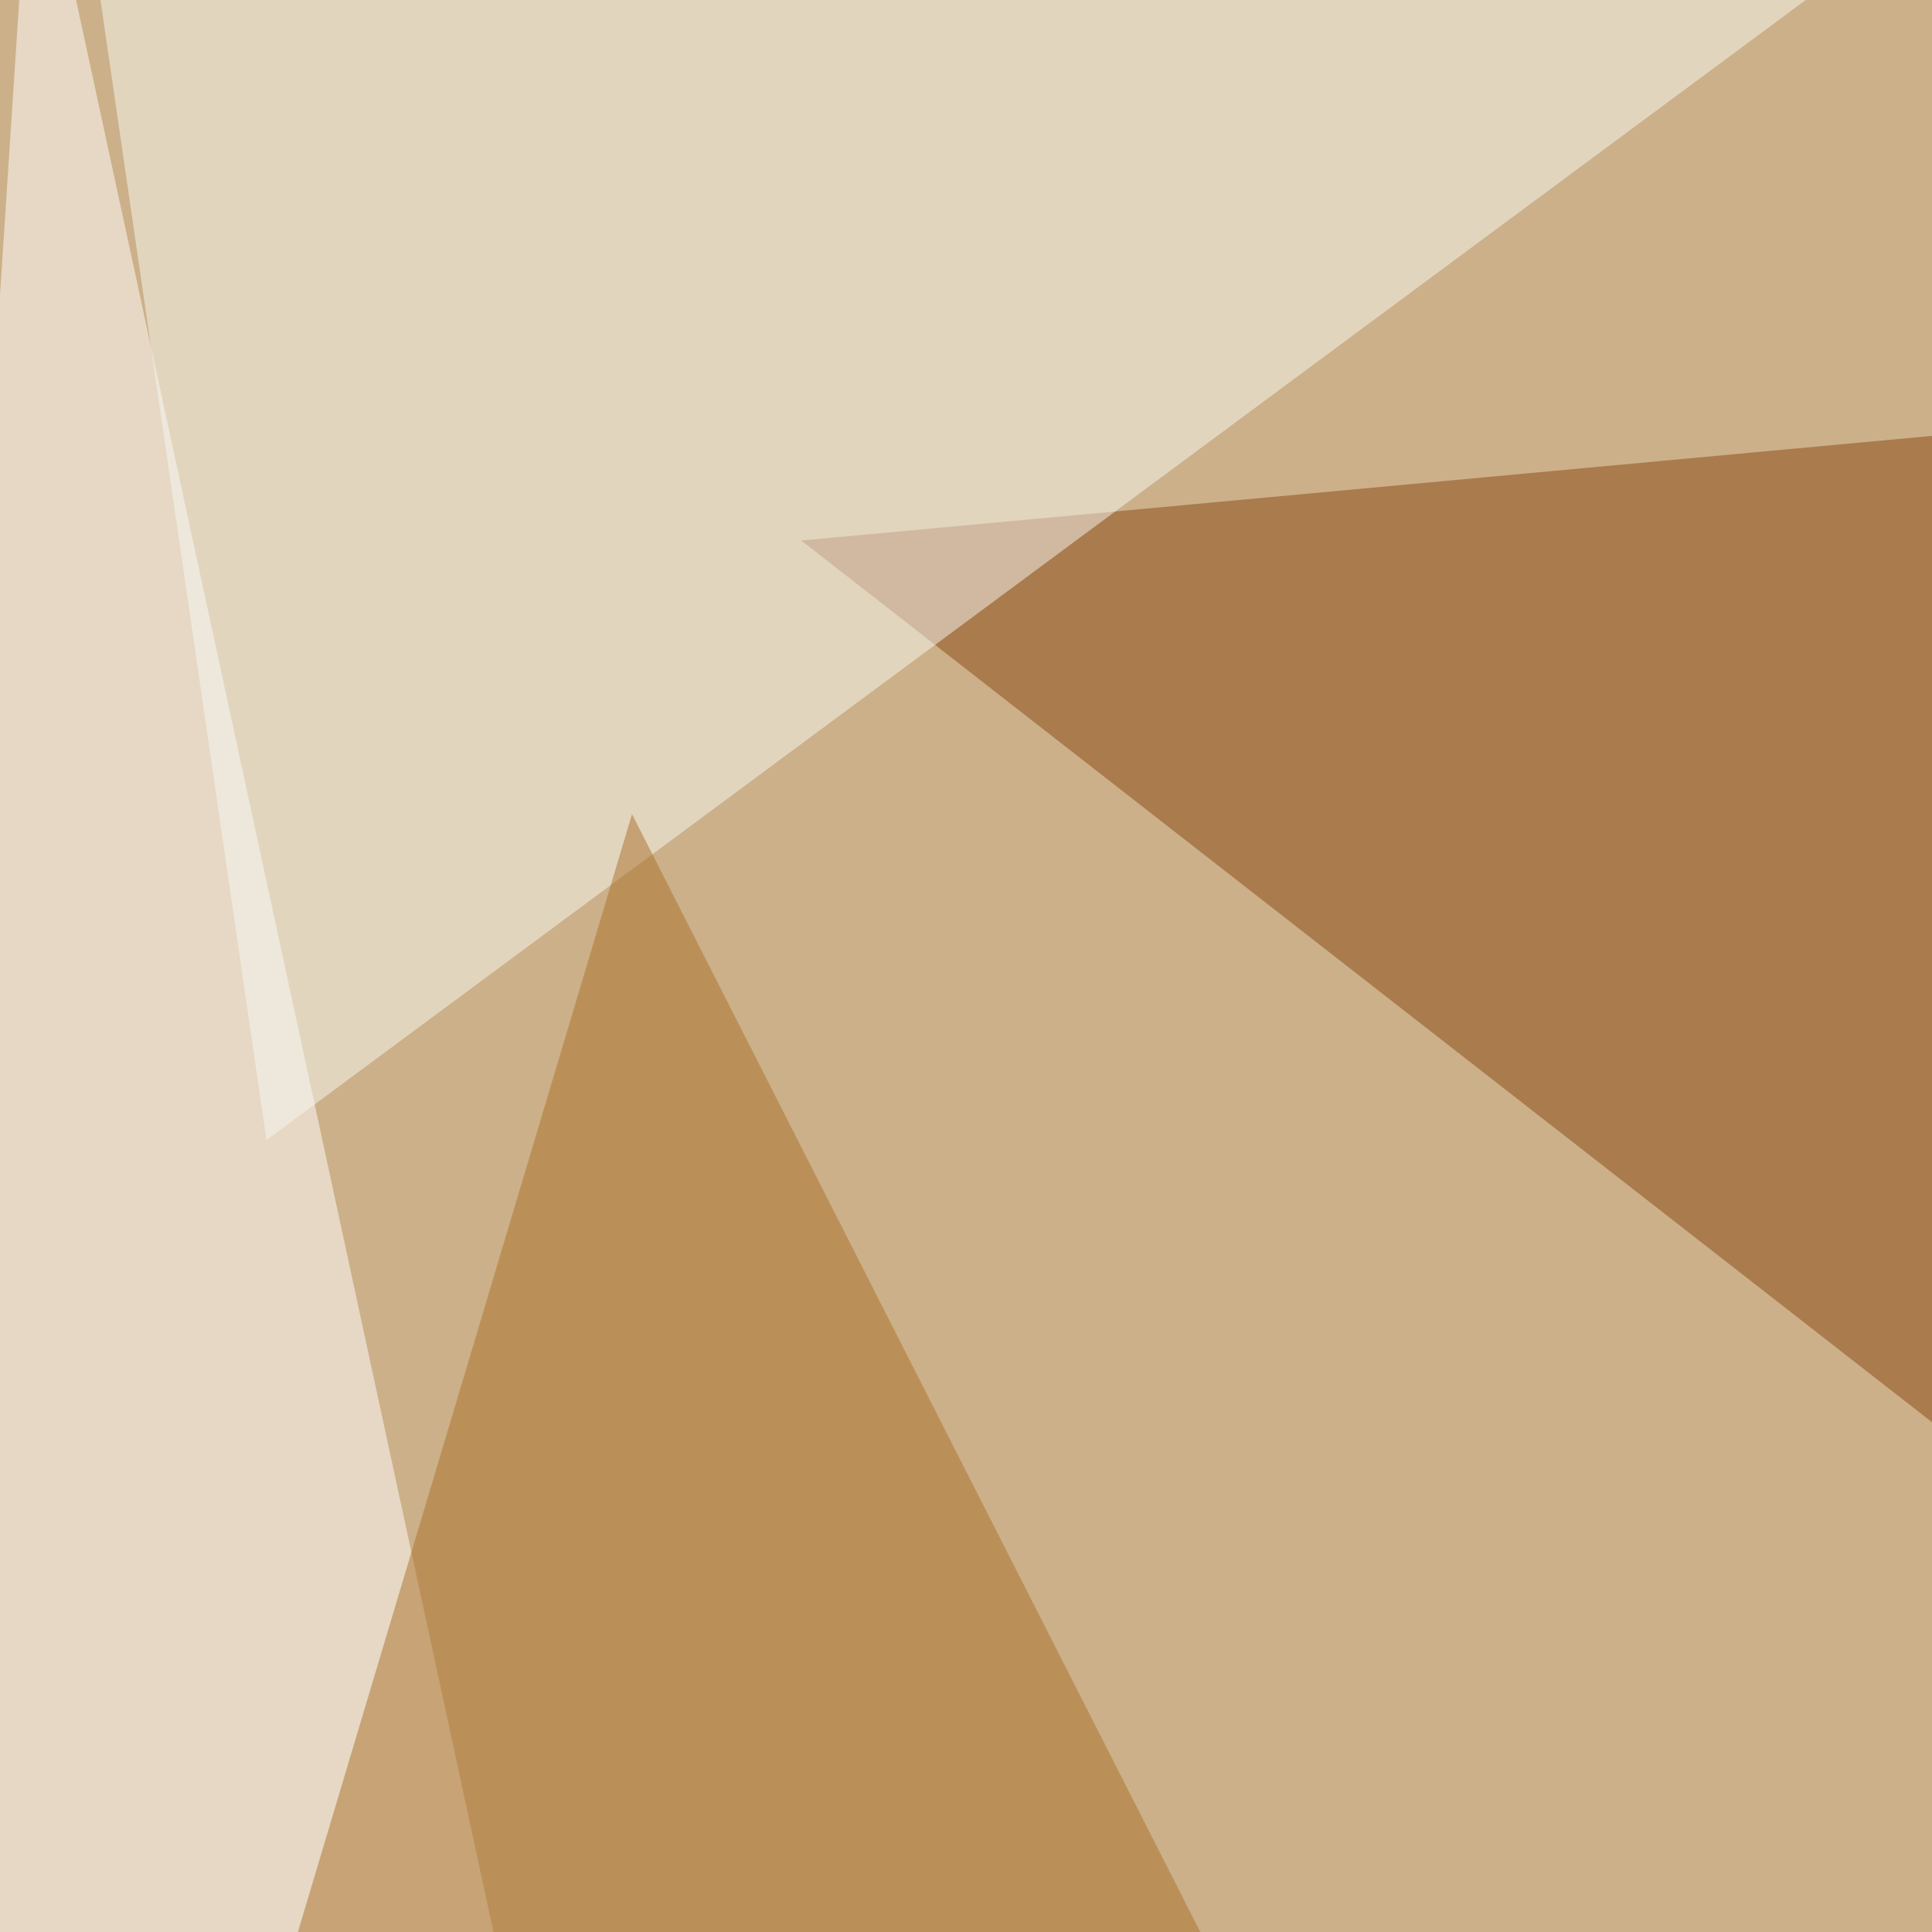 <svg xmlns="http://www.w3.org/2000/svg" width="435" height="435" ><filter id="a"><feGaussianBlur stdDeviation="55"/></filter><rect width="100%" height="100%" fill="#ccb089"/><g filter="url(#a)"><g fill-opacity=".5"><path fill="#884712" d="M699.7 526.6L180.4 121.7l410.7-38z"/><path fill="#fff" d="M189.2 796.5l-234.7-32.3L7.3-45.5z"/><path fill="#f9faf5" d="M468-45.5H16l44 302.2z"/><path fill="#ab7128" d="M142.3 183.3L400.4 691 66 438.6z"/></g></g></svg>